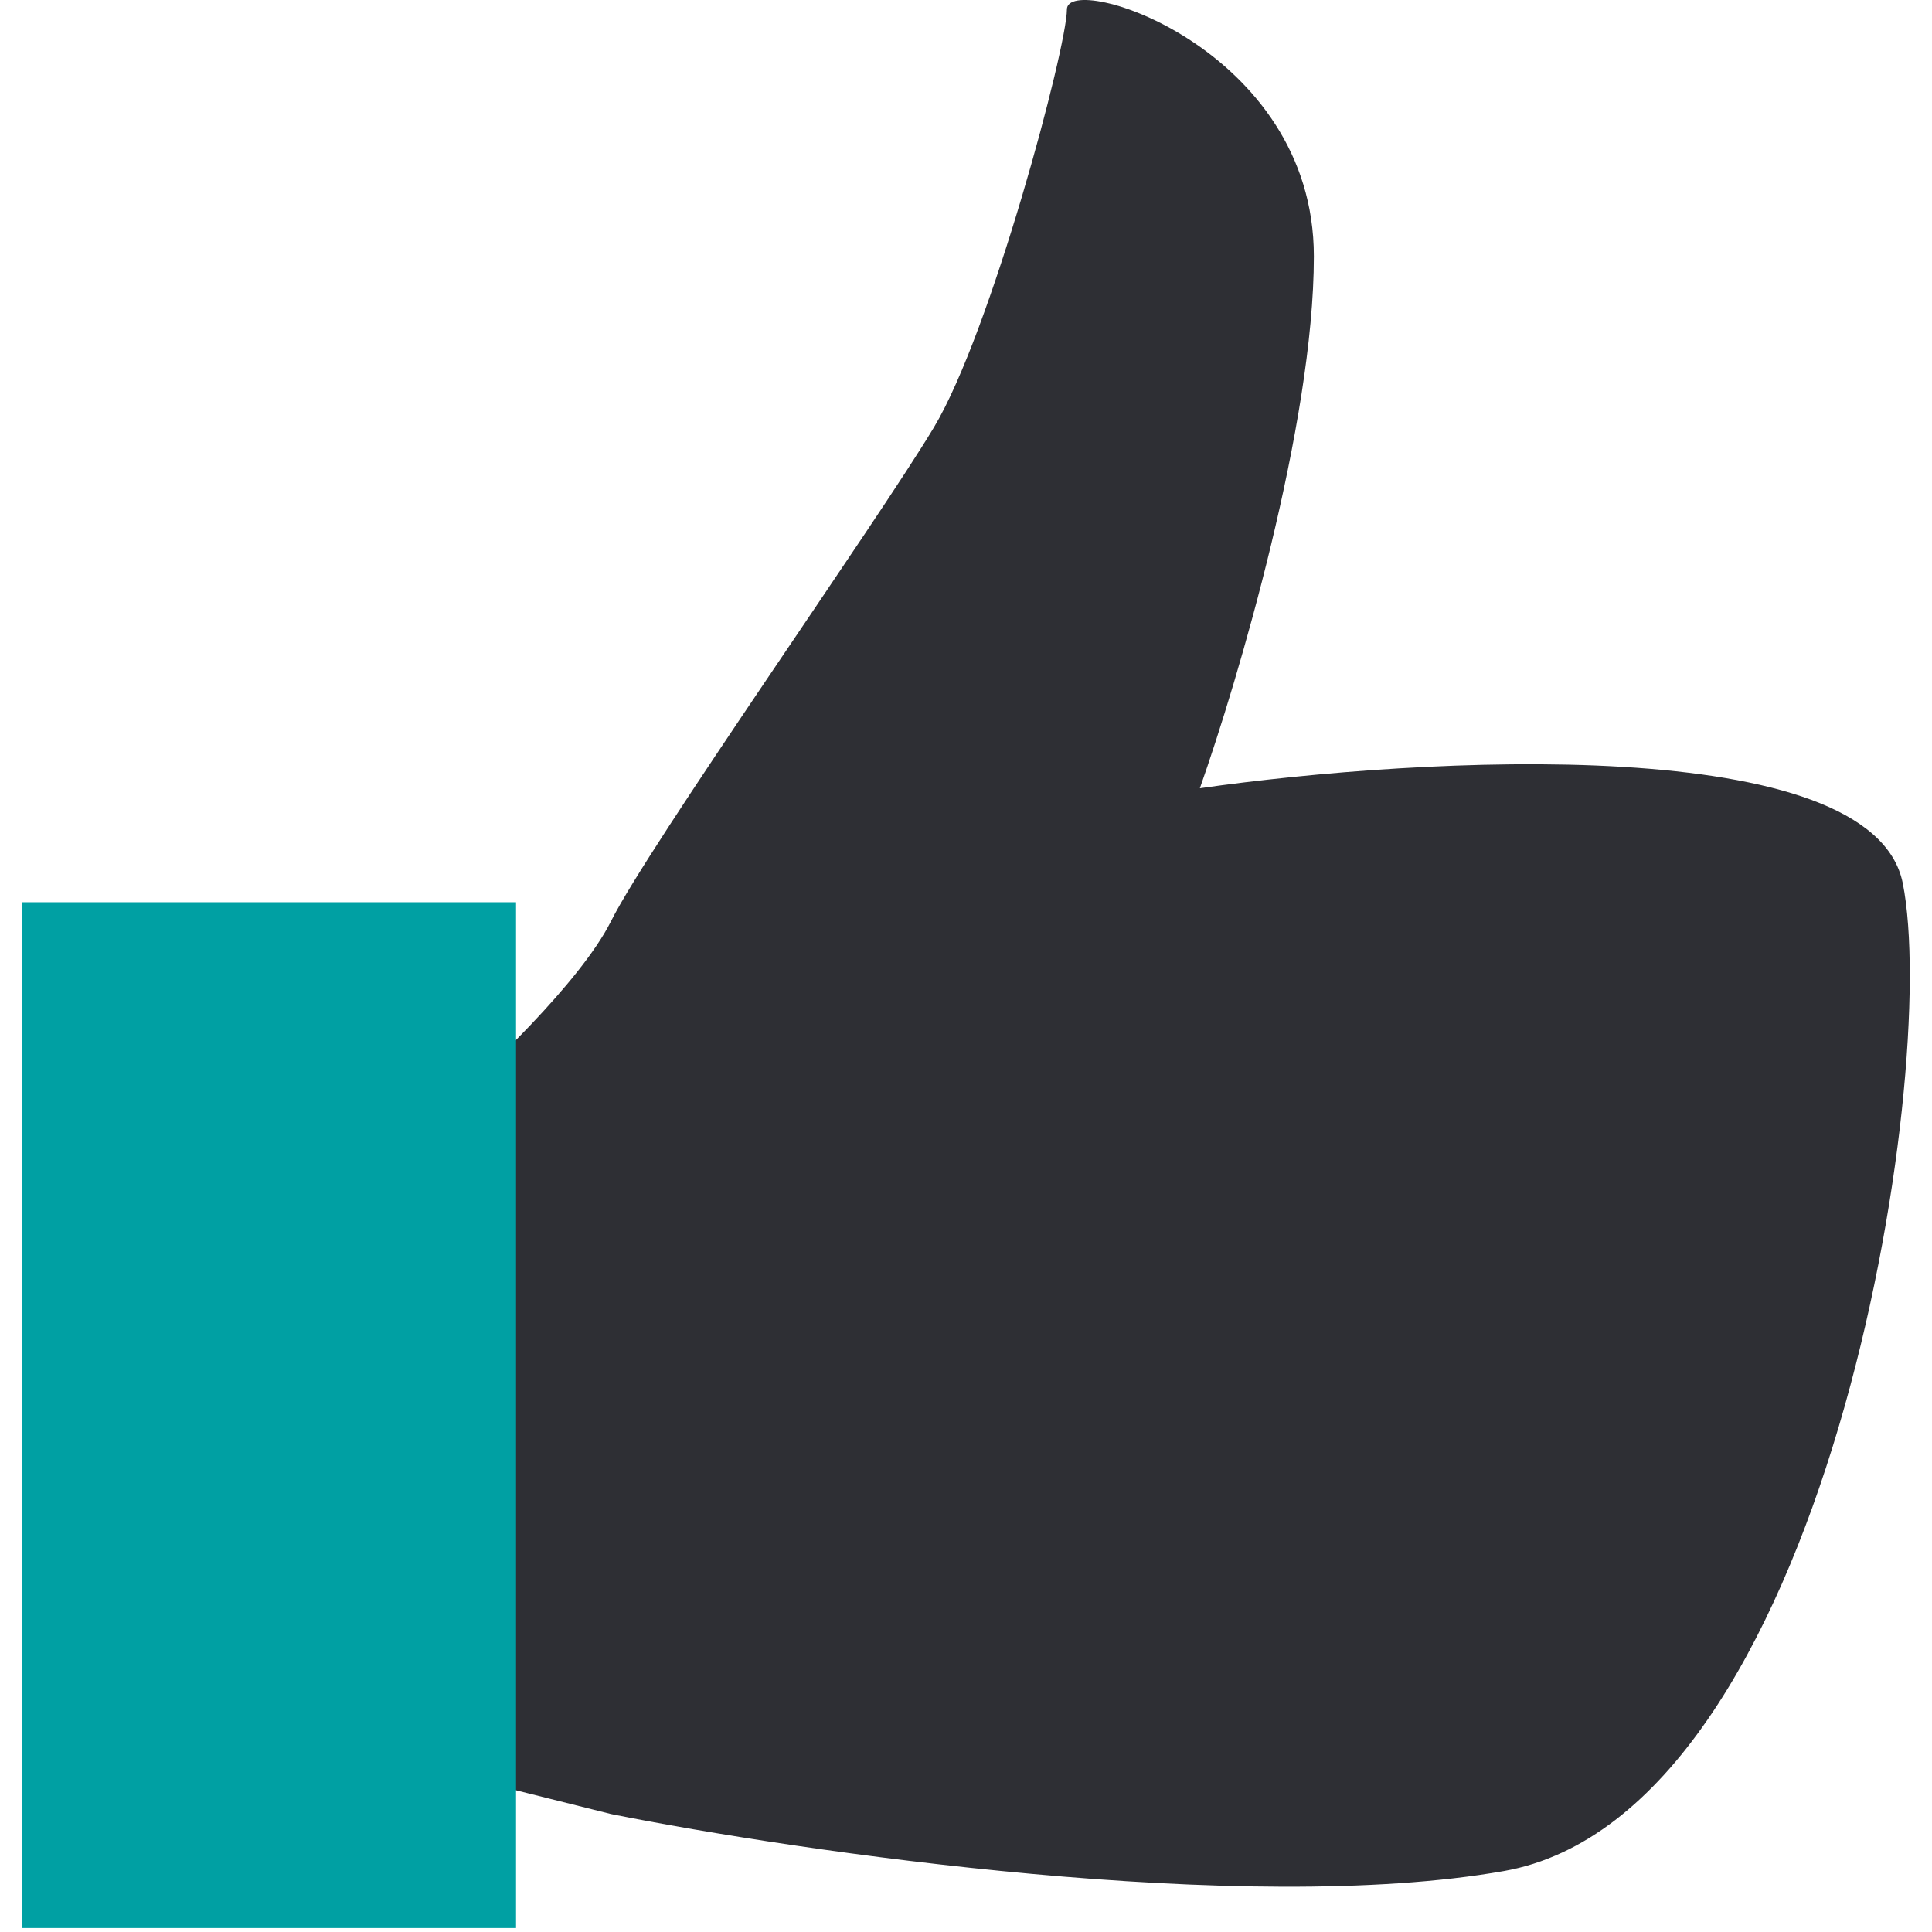 <?xml version="1.0" encoding="UTF-8"?> <svg xmlns="http://www.w3.org/2000/svg" width="39" height="39" viewBox="0 0 39 39" fill="none"> <path d="M12.334 18.596C11.72 19.823 9.778 21.664 8.883 22.431L9.266 35.852L12.334 36.619C16.169 37.386 25.142 38.69 30.357 37.77C36.876 36.619 39.177 21.664 38.41 17.829C37.796 14.762 28.695 15.273 24.221 15.912C24.988 13.739 26.522 8.55 26.522 5.175C26.522 0.957 21.537 -0.577 21.537 0.19C21.537 0.957 20.003 6.709 18.853 8.626C17.703 10.544 13.101 17.062 12.334 18.596Z" fill="#2E2F34"></path> <rect x="0.447" y="18.213" width="9.97" height="20.707" fill="#00A0A3"></rect> </svg> 